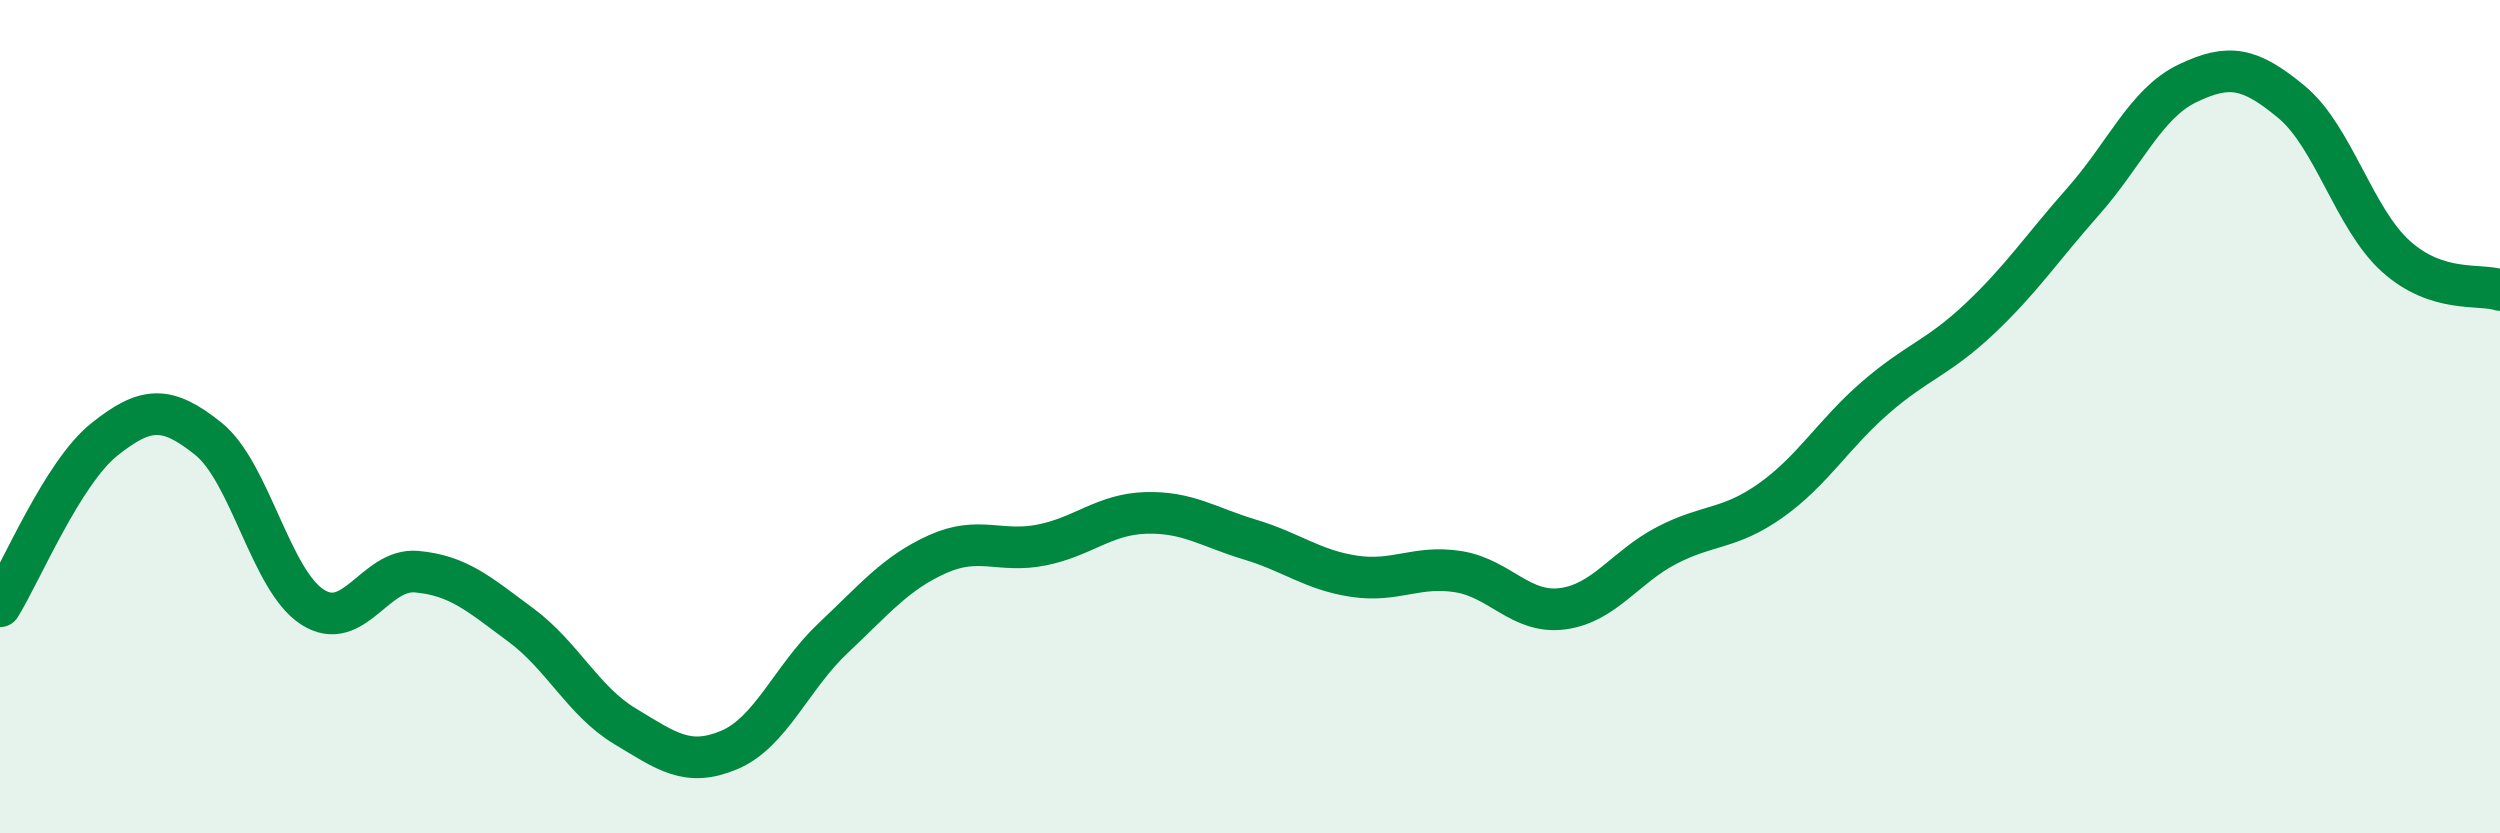 
    <svg width="60" height="20" viewBox="0 0 60 20" xmlns="http://www.w3.org/2000/svg">
      <path
        d="M 0,14.55 C 0.5,13.75 1.5,11.35 2.5,10.55 C 3.5,9.75 4,9.73 5,10.53 C 6,11.33 6.5,13.93 7.5,14.57 C 8.5,15.21 9,13.63 10,13.72 C 11,13.81 11.5,14.26 12.5,15 C 13.5,15.74 14,16.83 15,17.43 C 16,18.03 16.5,18.42 17.5,18 C 18.5,17.58 19,16.25 20,15.31 C 21,14.37 21.5,13.75 22.5,13.3 C 23.5,12.85 24,13.28 25,13.08 C 26,12.88 26.5,12.34 27.5,12.31 C 28.5,12.28 29,12.65 30,12.95 C 31,13.25 31.5,13.68 32.5,13.83 C 33.5,13.98 34,13.56 35,13.72 C 36,13.88 36.5,14.74 37.5,14.61 C 38.5,14.48 39,13.61 40,13.09 C 41,12.57 41.5,12.72 42.5,12.01 C 43.5,11.3 44,10.42 45,9.55 C 46,8.68 46.5,8.6 47.5,7.66 C 48.5,6.72 49,5.96 50,4.83 C 51,3.7 51.5,2.48 52.5,2 C 53.5,1.52 54,1.62 55,2.45 C 56,3.28 56.5,5.25 57.5,6.15 C 58.5,7.05 59.5,6.8 60,6.96L60 20L0 20Z"
        fill="#008740"
        opacity="0.1"
        stroke-linecap="round"
        stroke-linejoin="round"
      />
      <path
        d="M 0,14.55 C 0.5,13.75 1.5,11.35 2.5,10.55 C 3.5,9.75 4,9.73 5,10.53 C 6,11.33 6.5,13.93 7.5,14.57 C 8.5,15.21 9,13.63 10,13.72 C 11,13.81 11.5,14.26 12.5,15 C 13.5,15.74 14,16.83 15,17.43 C 16,18.03 16.5,18.42 17.5,18 C 18.5,17.58 19,16.25 20,15.31 C 21,14.37 21.5,13.75 22.5,13.3 C 23.5,12.85 24,13.28 25,13.08 C 26,12.88 26.5,12.34 27.5,12.31 C 28.5,12.28 29,12.65 30,12.95 C 31,13.25 31.5,13.68 32.5,13.83 C 33.5,13.98 34,13.56 35,13.72 C 36,13.88 36.5,14.74 37.5,14.61 C 38.5,14.48 39,13.61 40,13.09 C 41,12.57 41.5,12.72 42.5,12.01 C 43.5,11.3 44,10.42 45,9.55 C 46,8.68 46.5,8.6 47.5,7.66 C 48.5,6.72 49,5.96 50,4.83 C 51,3.7 51.5,2.48 52.5,2 C 53.5,1.52 54,1.62 55,2.45 C 56,3.28 56.5,5.25 57.5,6.15 C 58.5,7.05 59.5,6.8 60,6.96"
        stroke="#008740"
        stroke-width="1"
        fill="none"
        stroke-linecap="round"
        stroke-linejoin="round"
      />
    </svg>
  